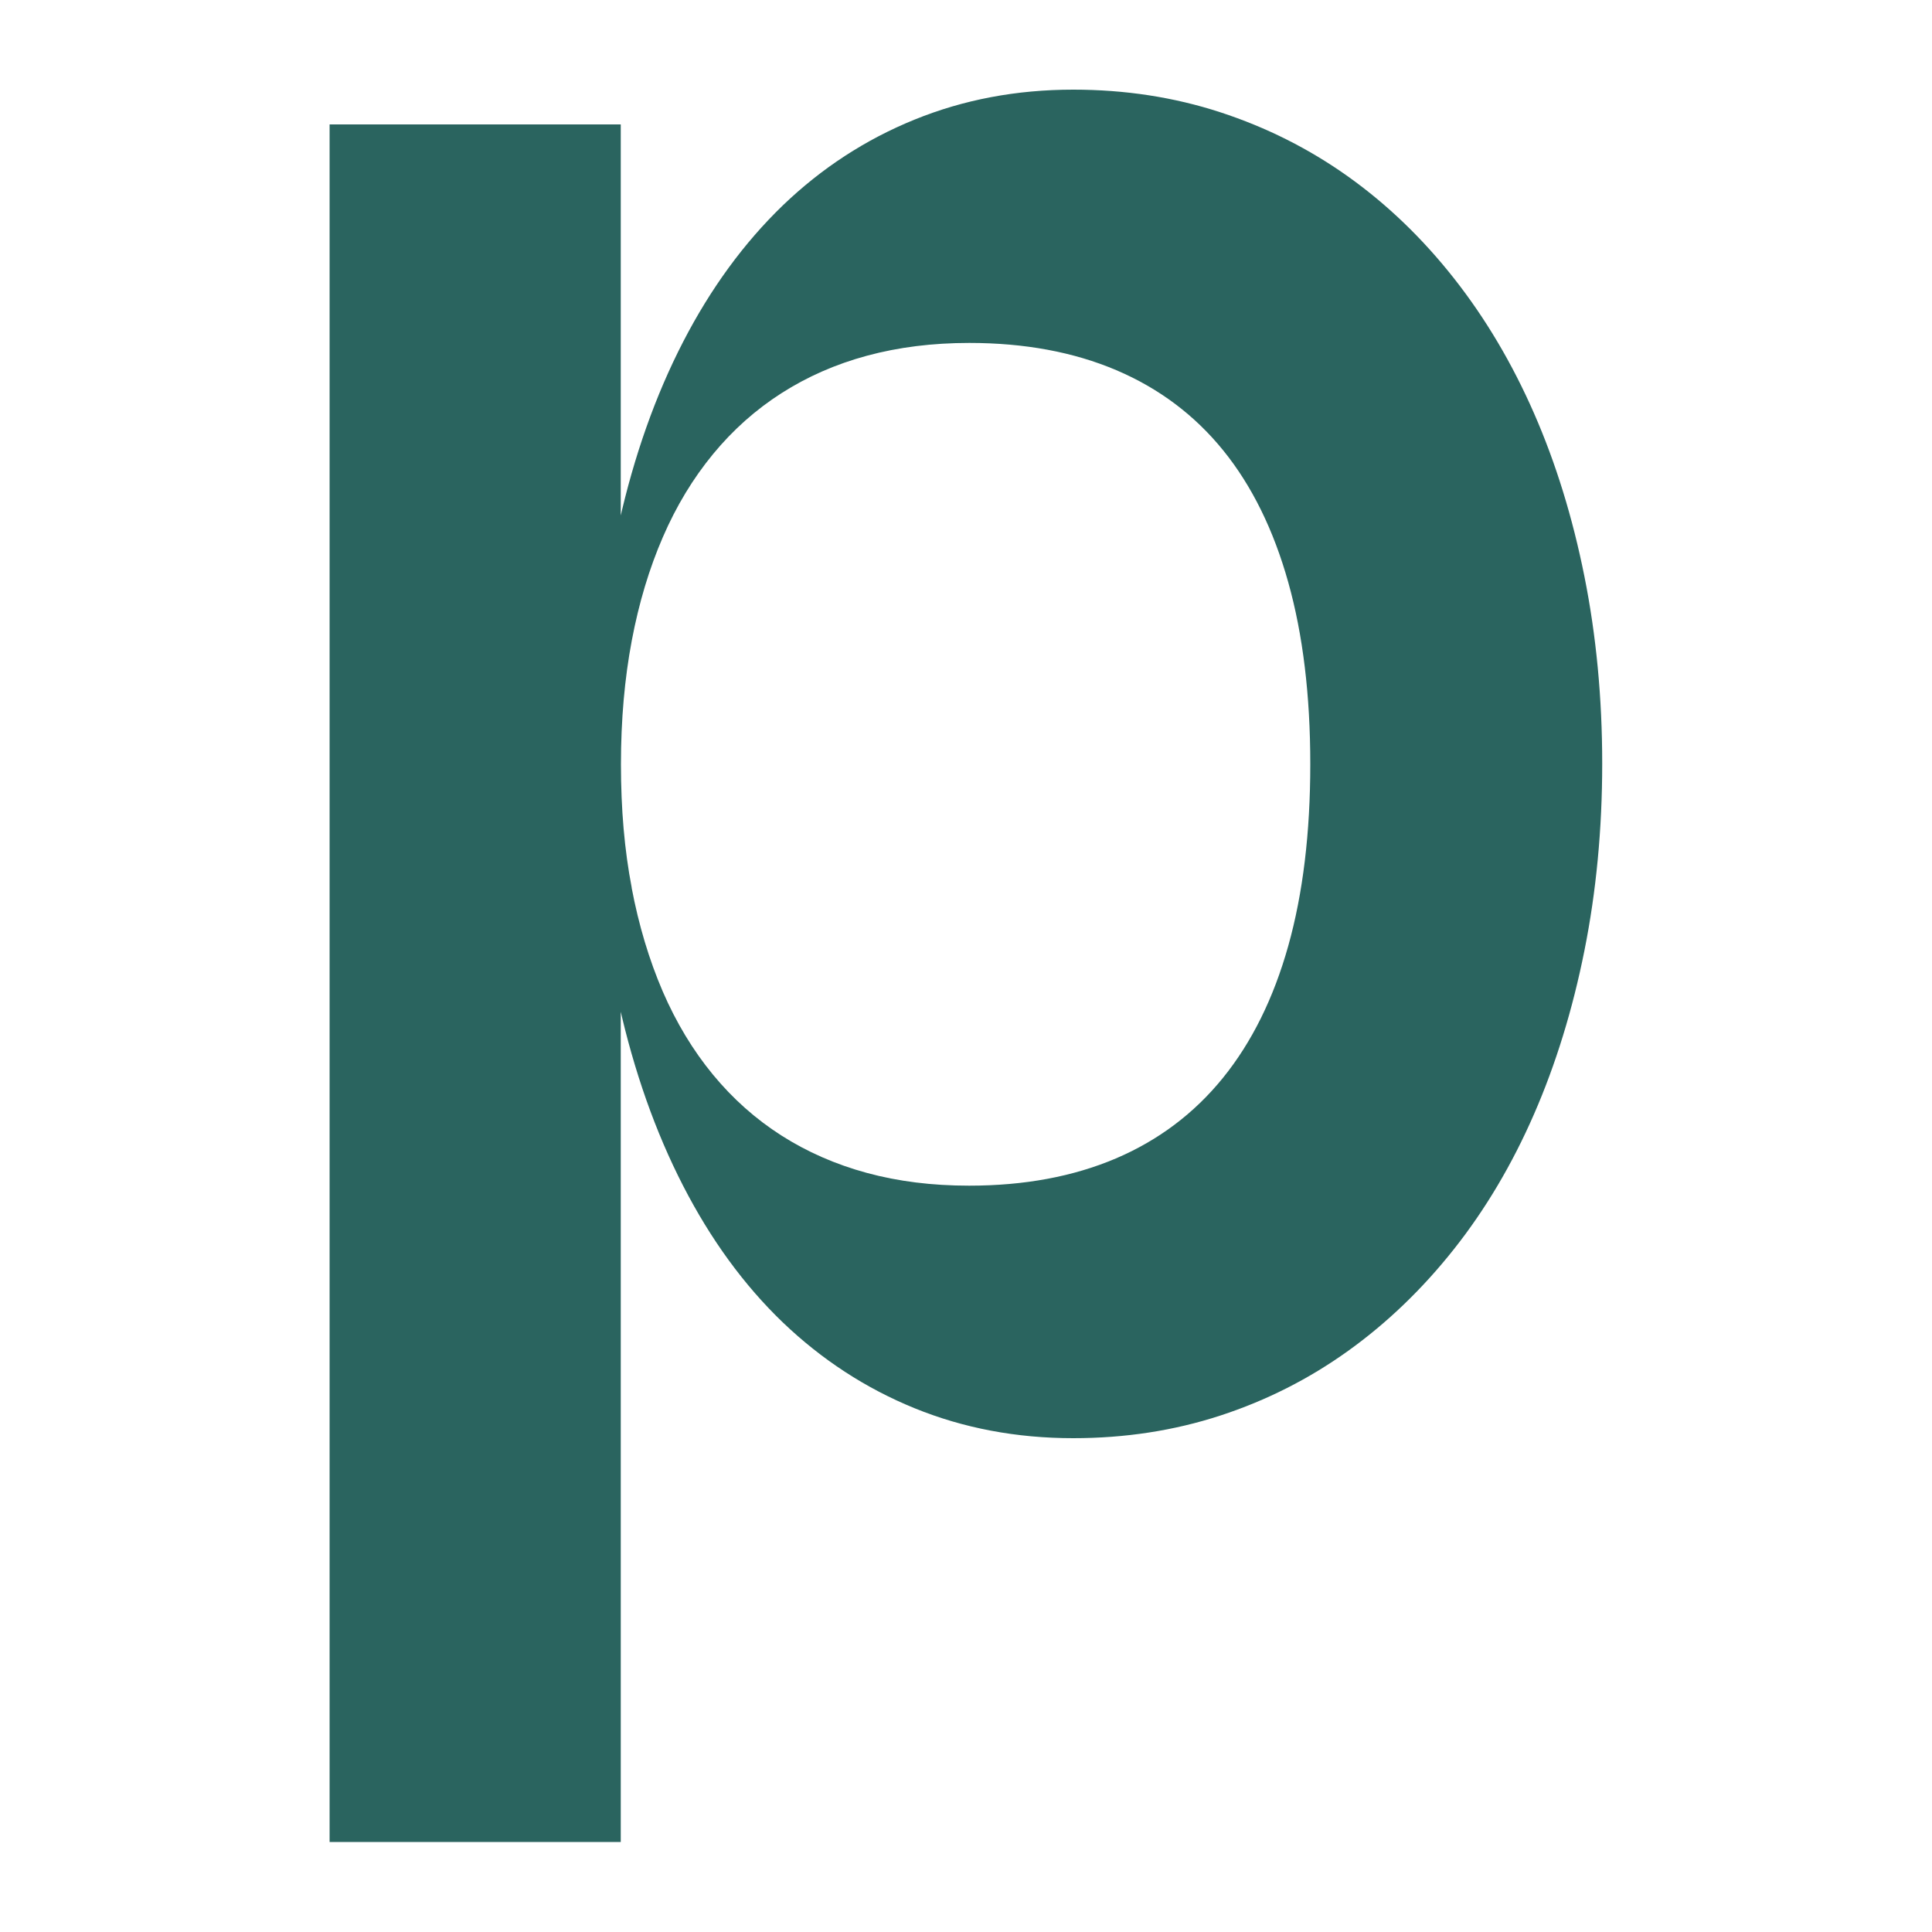 <?xml version="1.0" encoding="UTF-8"?>
<svg xmlns="http://www.w3.org/2000/svg" id="Calque_1" version="1.1" viewBox="0 0 100 100">
  <defs>
    <style> .st0 { fill: #2a645f; } </style>
  </defs>
  <path class="st0" d="M32.69,45.93c.37,1.96.91,3.75,1.61,5.38.7,1.62,1.57,3.06,2.6,4.31,1.03,1.25,2.21,2.3,3.54,3.15,1.33.85,2.81,1.5,4.43,1.94,1.62.44,3.38.66,5.29.66,2.86,0,5.39-.47,7.6-1.41,2.2-.94,4.05-2.33,5.54-4.17,1.49-1.84,2.62-4.12,3.38-6.83.76-2.71,1.14-5.85,1.14-9.41s-.38-6.7-1.14-9.41c-.76-2.71-1.88-4.99-3.36-6.82-1.48-1.83-3.33-3.22-5.54-4.16-2.21-.94-4.75-1.41-7.61-1.41-1.9,0-3.66.22-5.29.66s-3.1,1.09-4.43,1.94c-1.33.85-2.51,1.9-3.54,3.15-1.03,1.25-1.9,2.68-2.6,4.3-.7,1.61-1.24,3.4-1.61,5.36-.37,1.96-.56,4.09-.56,6.4s.18,4.43.56,6.4M32.13,27.01l-.09.06c.78-3.48,1.89-6.61,3.32-9.38,1.43-2.77,3.15-5.12,5.16-7.06,2.01-1.93,4.28-3.41,6.82-4.44,2.53-1.03,5.27-1.55,8.21-1.55,2.68,0,5.22.39,7.61,1.17,2.39.78,4.6,1.89,6.62,3.33,2.02,1.44,3.85,3.2,5.48,5.27,1.63,2.07,3.01,4.4,4.14,6.98,1.13,2.58,2,5.4,2.61,8.45.61,3.05.92,6.28.92,9.68s-.31,6.63-.92,9.68c-.61,3.05-1.48,5.88-2.61,8.47-1.13,2.59-2.51,4.92-4.14,6.98-1.63,2.06-3.46,3.82-5.48,5.27-2.02,1.45-4.23,2.57-6.62,3.35-2.39.78-4.93,1.17-7.61,1.17-2.94,0-5.68-.52-8.21-1.55-2.53-1.03-4.8-2.51-6.82-4.44-2.01-1.93-3.73-4.29-5.16-7.07-1.43-2.78-2.54-5.92-3.32-9.4l.09.06v43.3h-15.07V6.44h15.07v20.57Z"></path>
</svg>
